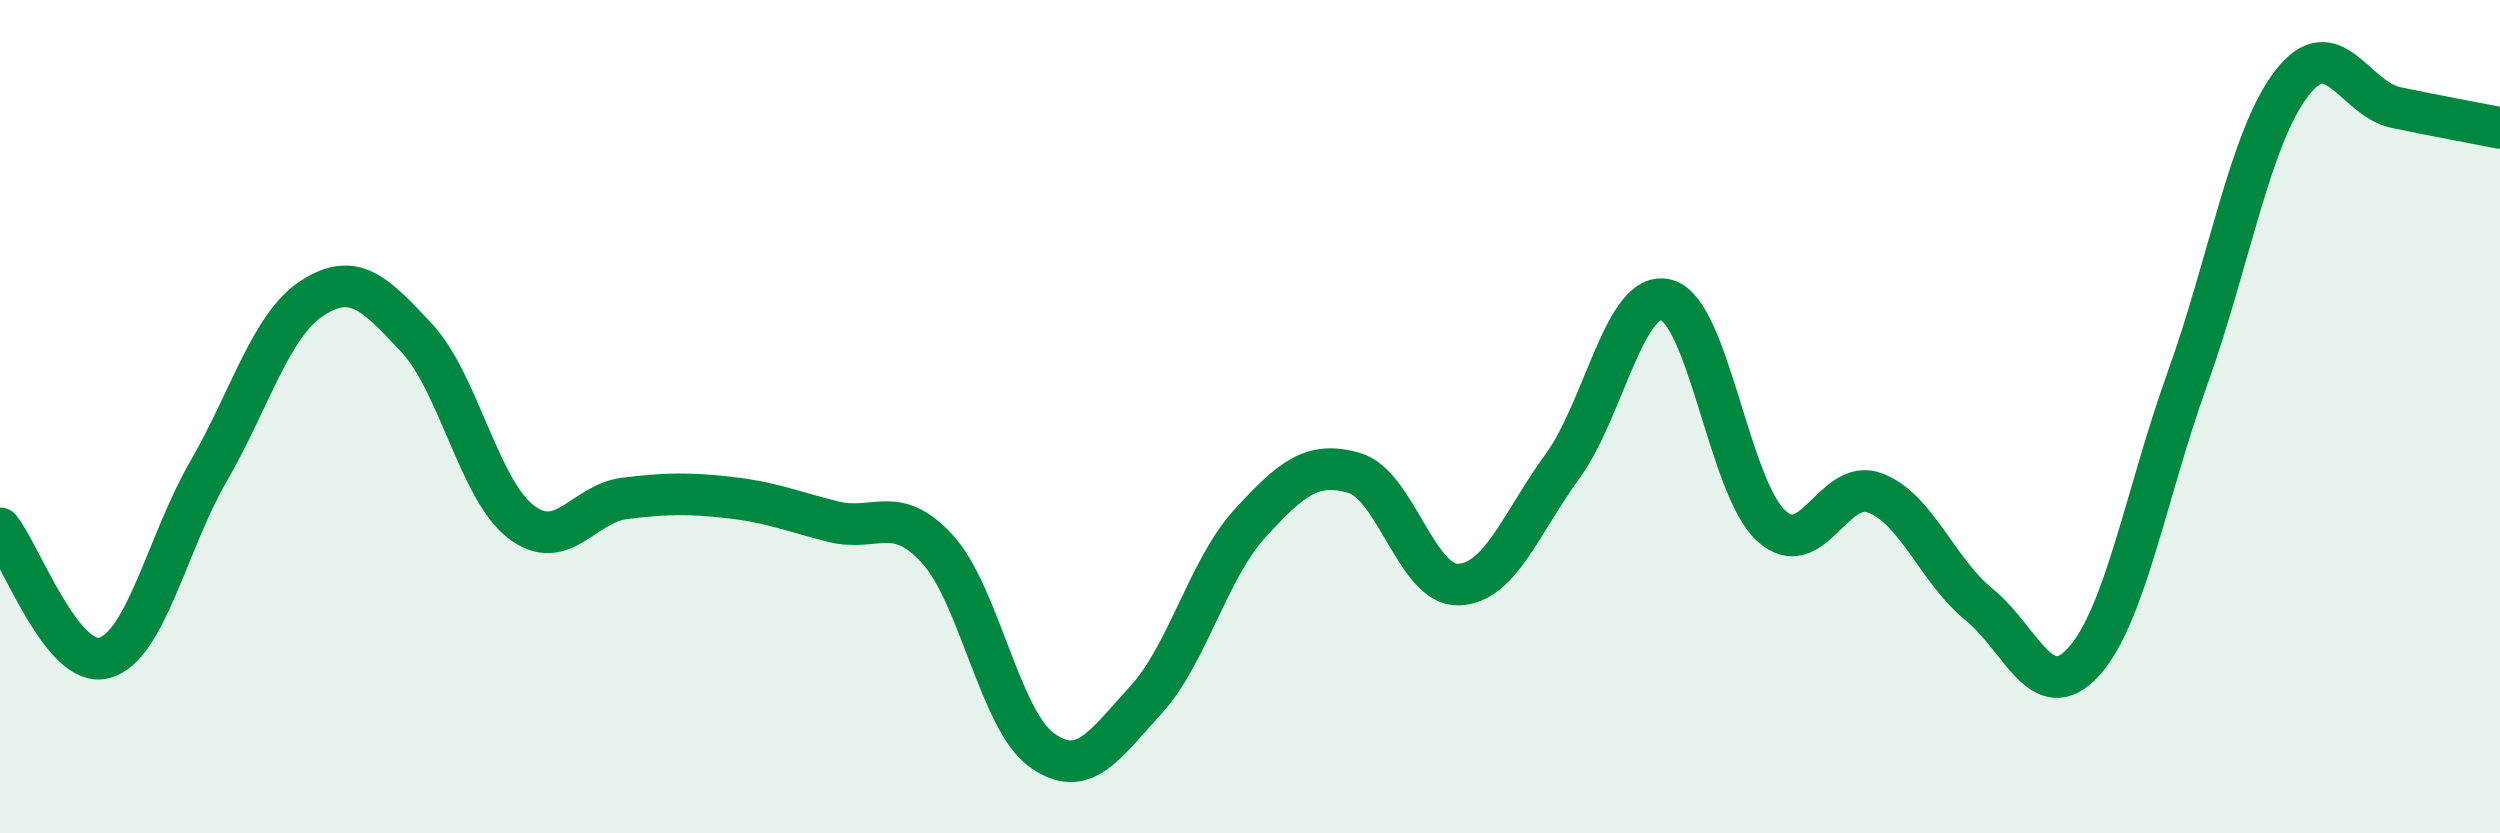 
    <svg width="60" height="20" viewBox="0 0 60 20" xmlns="http://www.w3.org/2000/svg">
      <path
        d="M 0,12.68 C 0.5,13.3 1.5,16.06 2.5,15.79 C 3.5,15.52 4,13.05 5,11.32 C 6,9.59 6.5,7.79 7.5,7.15 C 8.5,6.51 9,7.04 10,8.11 C 11,9.18 11.5,11.75 12.5,12.52 C 13.5,13.29 14,12.08 15,11.96 C 16,11.84 16.5,11.83 17.5,11.94 C 18.5,12.05 19,12.27 20,12.52 C 21,12.77 21.5,12.08 22.5,13.18 C 23.5,14.28 24,17.28 25,18 C 26,18.72 26.5,17.89 27.5,16.8 C 28.5,15.71 29,13.65 30,12.56 C 31,11.47 31.5,11.06 32.5,11.35 C 33.5,11.64 34,14.06 35,14.03 C 36,14 36.5,12.56 37.5,11.19 C 38.5,9.82 39,6.92 40,7.2 C 41,7.48 41.5,11.68 42.5,12.61 C 43.5,13.54 44,11.45 45,11.83 C 46,12.21 46.5,13.7 47.5,14.51 C 48.5,15.32 49,16.98 50,15.89 C 51,14.8 51.5,11.86 52.5,9.08 C 53.5,6.3 54,3.3 55,2 C 56,0.7 56.5,2.37 57.5,2.58 C 58.5,2.79 59.5,2.97 60,3.07L60 20L0 20Z"
        fill="#008740"
        opacity="0.1"
        stroke-linecap="round"
        stroke-linejoin="round"
      />
      <path
        d="M 0,12.68 C 0.5,13.3 1.5,16.06 2.5,15.79 C 3.5,15.52 4,13.05 5,11.32 C 6,9.59 6.5,7.79 7.5,7.15 C 8.5,6.51 9,7.04 10,8.11 C 11,9.18 11.5,11.75 12.5,12.52 C 13.5,13.29 14,12.08 15,11.96 C 16,11.84 16.5,11.83 17.5,11.94 C 18.5,12.05 19,12.27 20,12.52 C 21,12.77 21.5,12.08 22.5,13.18 C 23.5,14.28 24,17.28 25,18 C 26,18.72 26.5,17.89 27.5,16.8 C 28.5,15.71 29,13.65 30,12.56 C 31,11.47 31.5,11.06 32.5,11.35 C 33.5,11.64 34,14.06 35,14.03 C 36,14 36.5,12.56 37.5,11.19 C 38.5,9.82 39,6.92 40,7.2 C 41,7.48 41.5,11.68 42.5,12.61 C 43.5,13.54 44,11.45 45,11.83 C 46,12.21 46.5,13.7 47.5,14.51 C 48.5,15.32 49,16.98 50,15.89 C 51,14.8 51.5,11.86 52.5,9.08 C 53.5,6.3 54,3.3 55,2 C 56,0.7 56.5,2.37 57.5,2.58 C 58.5,2.79 59.5,2.97 60,3.07"
        stroke="#008740"
        stroke-width="1"
        fill="none"
        stroke-linecap="round"
        stroke-linejoin="round"
      />
    </svg>
  